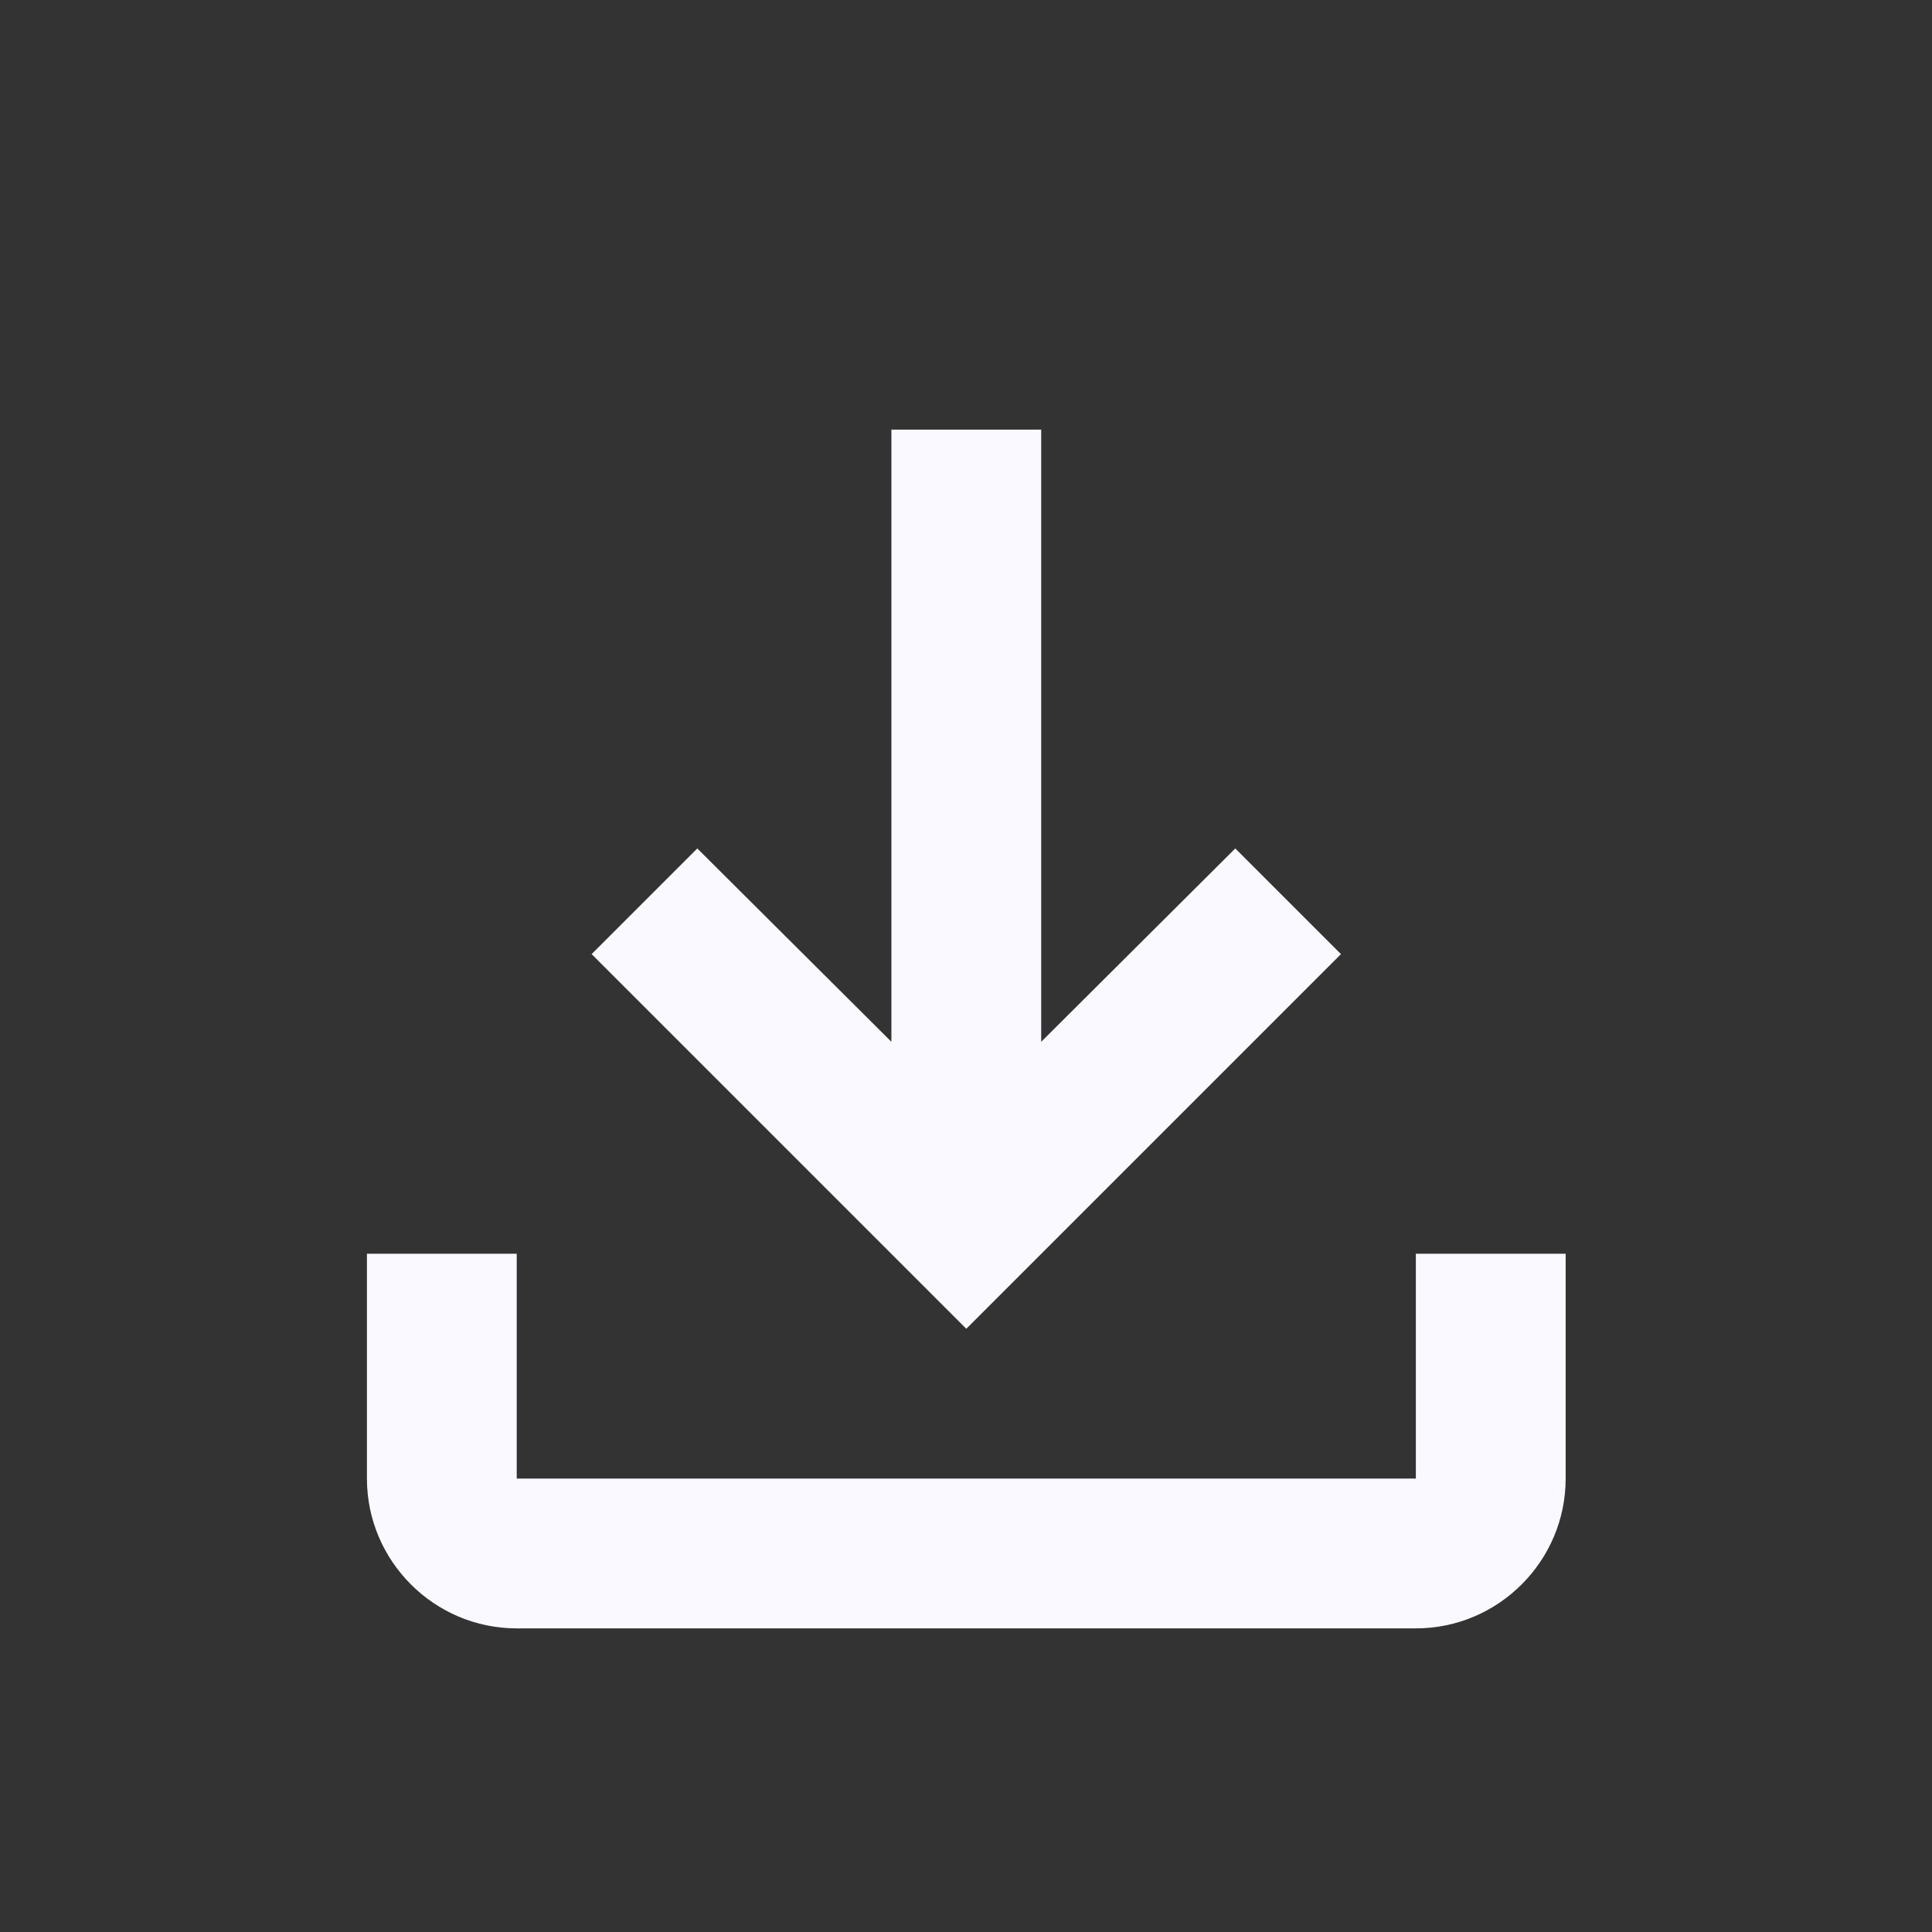 <svg xmlns="http://www.w3.org/2000/svg" width="13" height="13" viewBox="0 0 13 13" fill="none">
    <rect x="0" y="0" width="13" height="13" fill="#333333" stroke="none"/>
    <path d="M9.527 8.436V9.949H3.477V8.436H2.469V9.949C2.469 10.504 2.922 10.957 3.477 10.957H9.527C10.082 10.957 10.535 10.504 10.535 9.949V8.436H9.527ZM9.023 6.42L8.312 5.709L7.006 7.01V2.891H5.998V7.01L4.692 5.709L3.981 6.42L6.502 8.941L9.023 6.42Z" fill="#F9F9FF"/>
</svg>